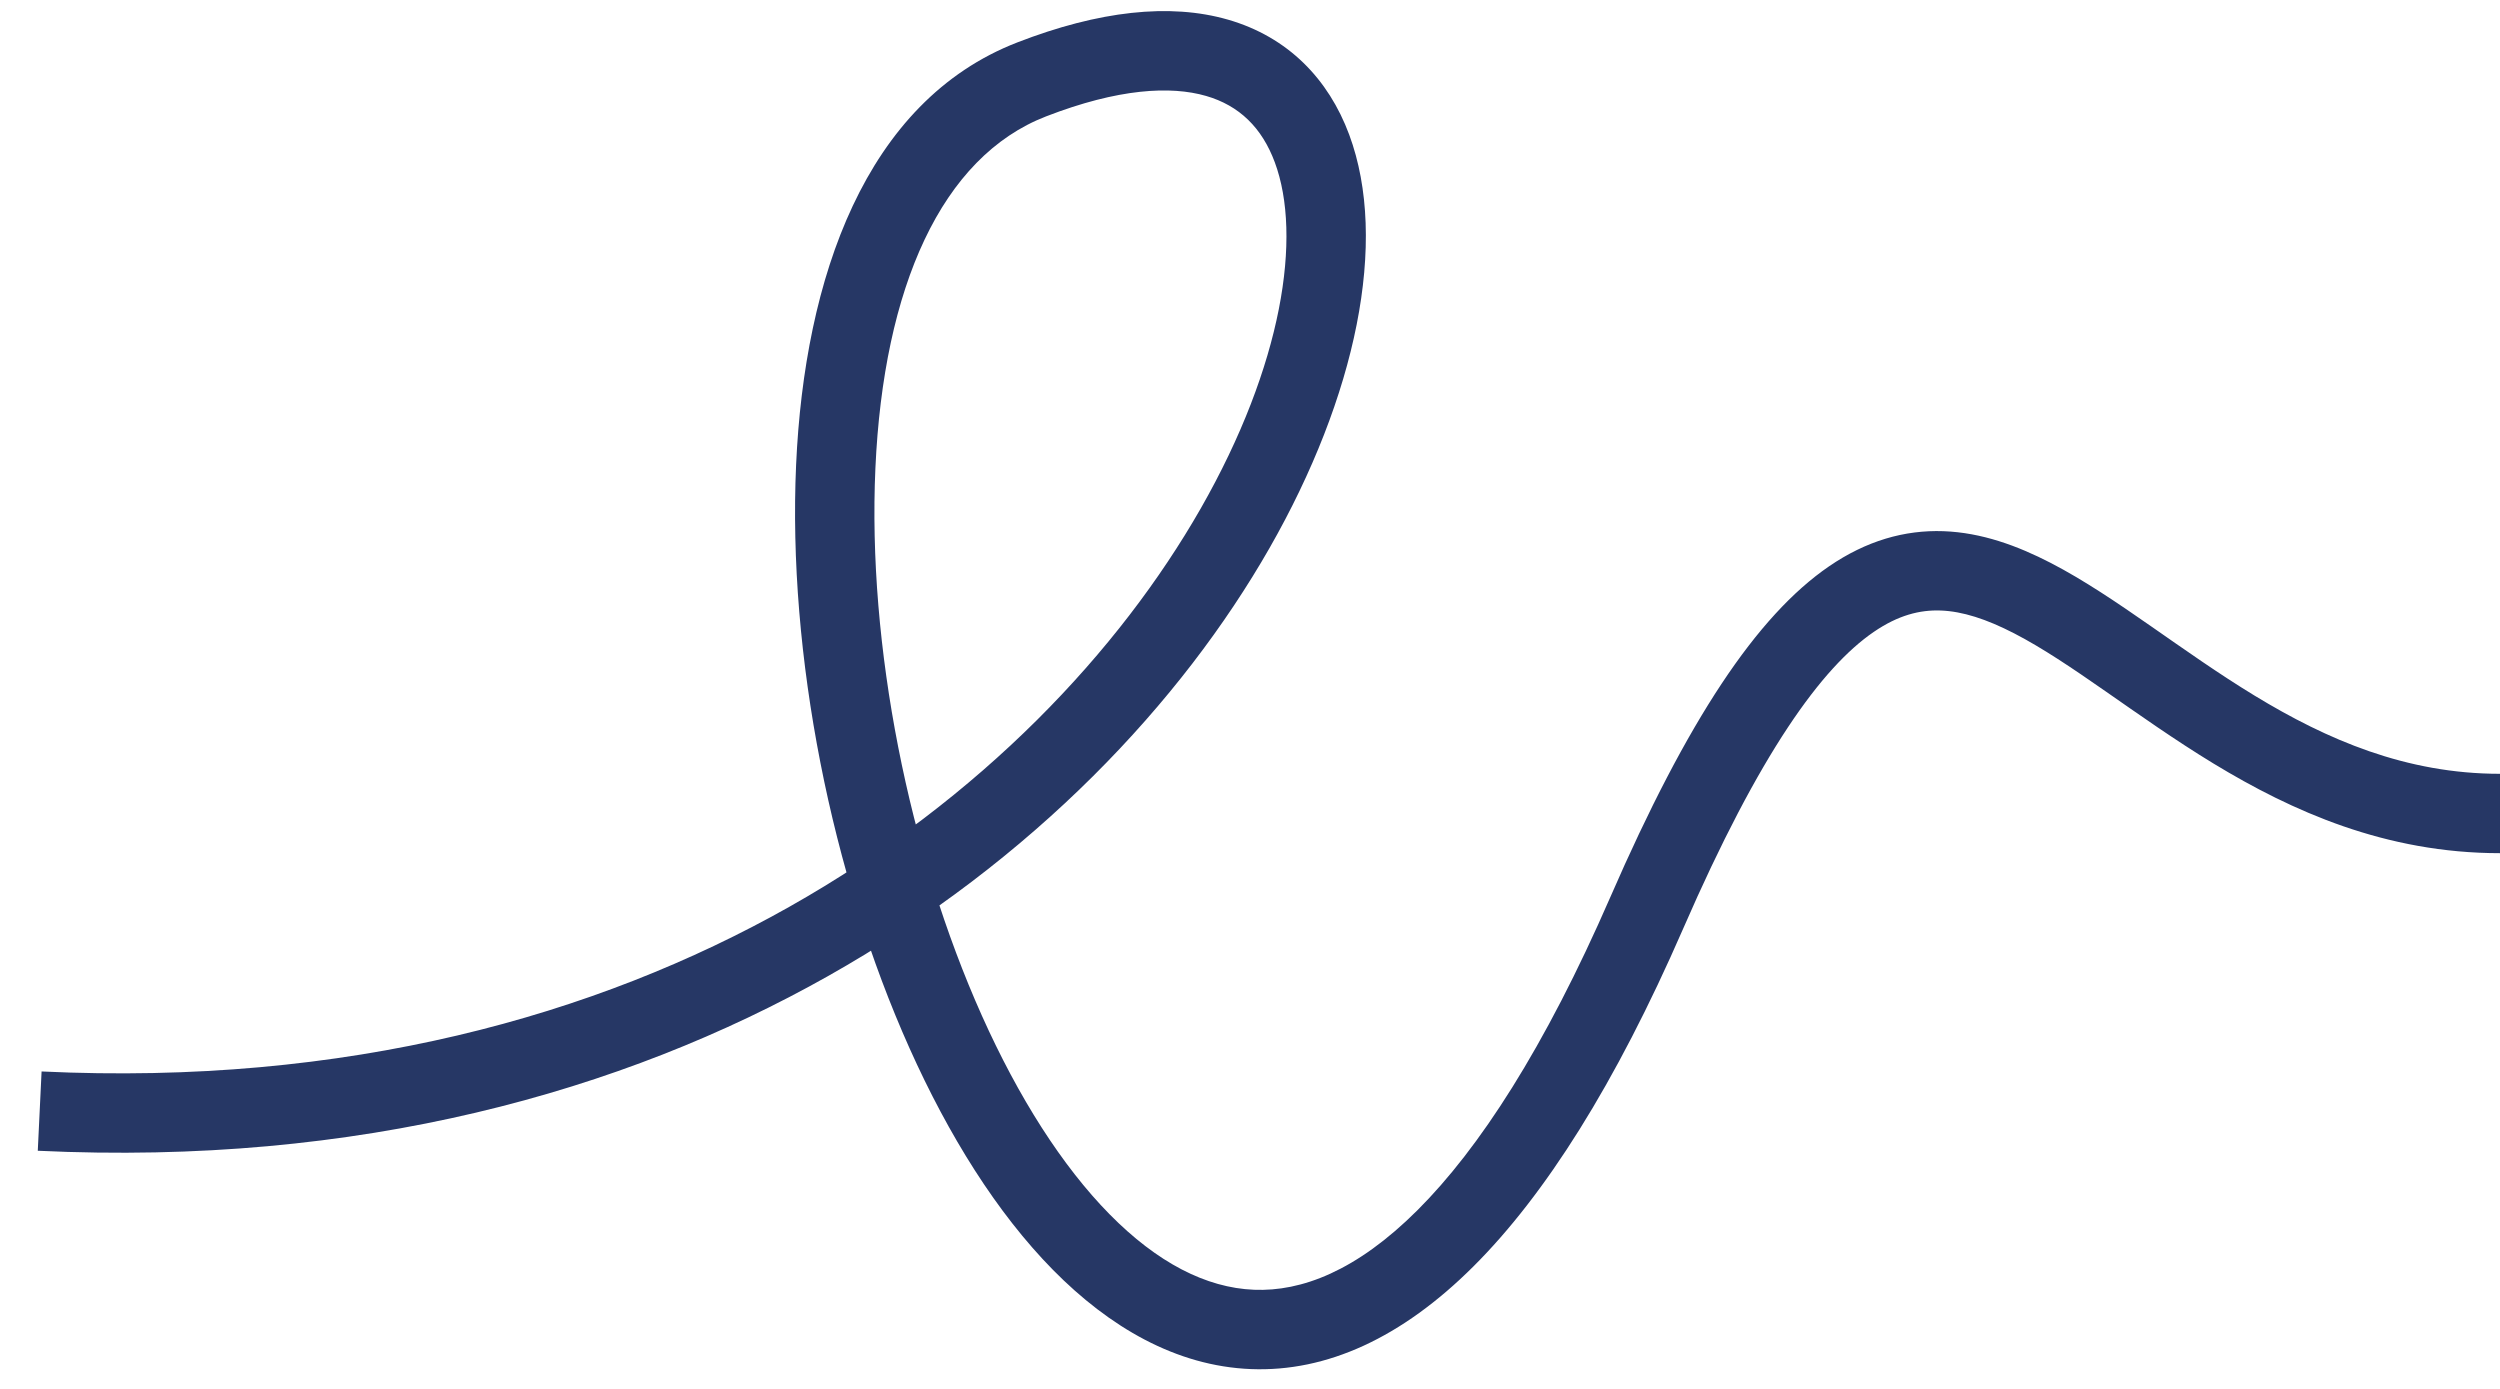 <?xml version="1.0" encoding="UTF-8"?> <svg xmlns="http://www.w3.org/2000/svg" width="63" height="35" viewBox="0 0 63 35" fill="none"> <path d="M41.5 23L40.583 22.601L41.5 23ZM26 2L25.639 1.068L26 2ZM63 19.5C60.632 19.5 58.645 18.642 56.821 17.533C55.902 16.974 55.05 16.368 54.198 15.776C53.363 15.195 52.518 14.62 51.679 14.186C50.837 13.751 49.935 13.421 48.977 13.386C47.994 13.351 47.031 13.628 46.088 14.274C44.276 15.517 42.527 18.136 40.583 22.601L42.417 23.399C44.349 18.962 45.913 16.819 47.219 15.924C47.835 15.502 48.381 15.366 48.905 15.385C49.453 15.405 50.055 15.598 50.76 15.962C51.468 16.328 52.213 16.831 53.056 17.418C53.883 17.993 54.798 18.643 55.782 19.242C57.762 20.445 60.118 21.5 63 21.5V19.5ZM40.583 22.601C38.922 26.416 37.273 28.947 35.721 30.496C34.179 32.035 32.793 32.55 31.602 32.502C30.392 32.454 29.161 31.817 27.961 30.599C26.763 29.382 25.665 27.651 24.744 25.596C22.902 21.482 21.858 16.263 22.06 11.8C22.265 7.242 23.725 3.953 26.361 2.933L25.639 1.068C21.8 2.554 20.273 7.018 20.062 11.71C19.846 16.5 20.955 22.029 22.919 26.413C23.902 28.608 25.119 30.563 26.536 32.002C27.952 33.439 29.634 34.425 31.522 34.501C33.428 34.577 35.324 33.717 37.133 31.911C38.932 30.116 40.703 27.334 42.417 23.399L40.583 22.601ZM26.361 2.933C28.186 2.226 29.503 2.161 30.391 2.417C31.23 2.659 31.802 3.219 32.125 4.09C32.815 5.949 32.327 9.193 30.257 12.816C26.184 19.943 16.405 27.733 1.048 27.001L0.952 28.999C17.095 29.768 27.566 21.557 31.993 13.809C34.173 9.994 34.998 6.082 34 3.394C33.48 1.992 32.457 0.931 30.945 0.495C29.481 0.073 27.689 0.274 25.639 1.068L26.361 2.933Z" fill="#263765"></path> </svg> 
